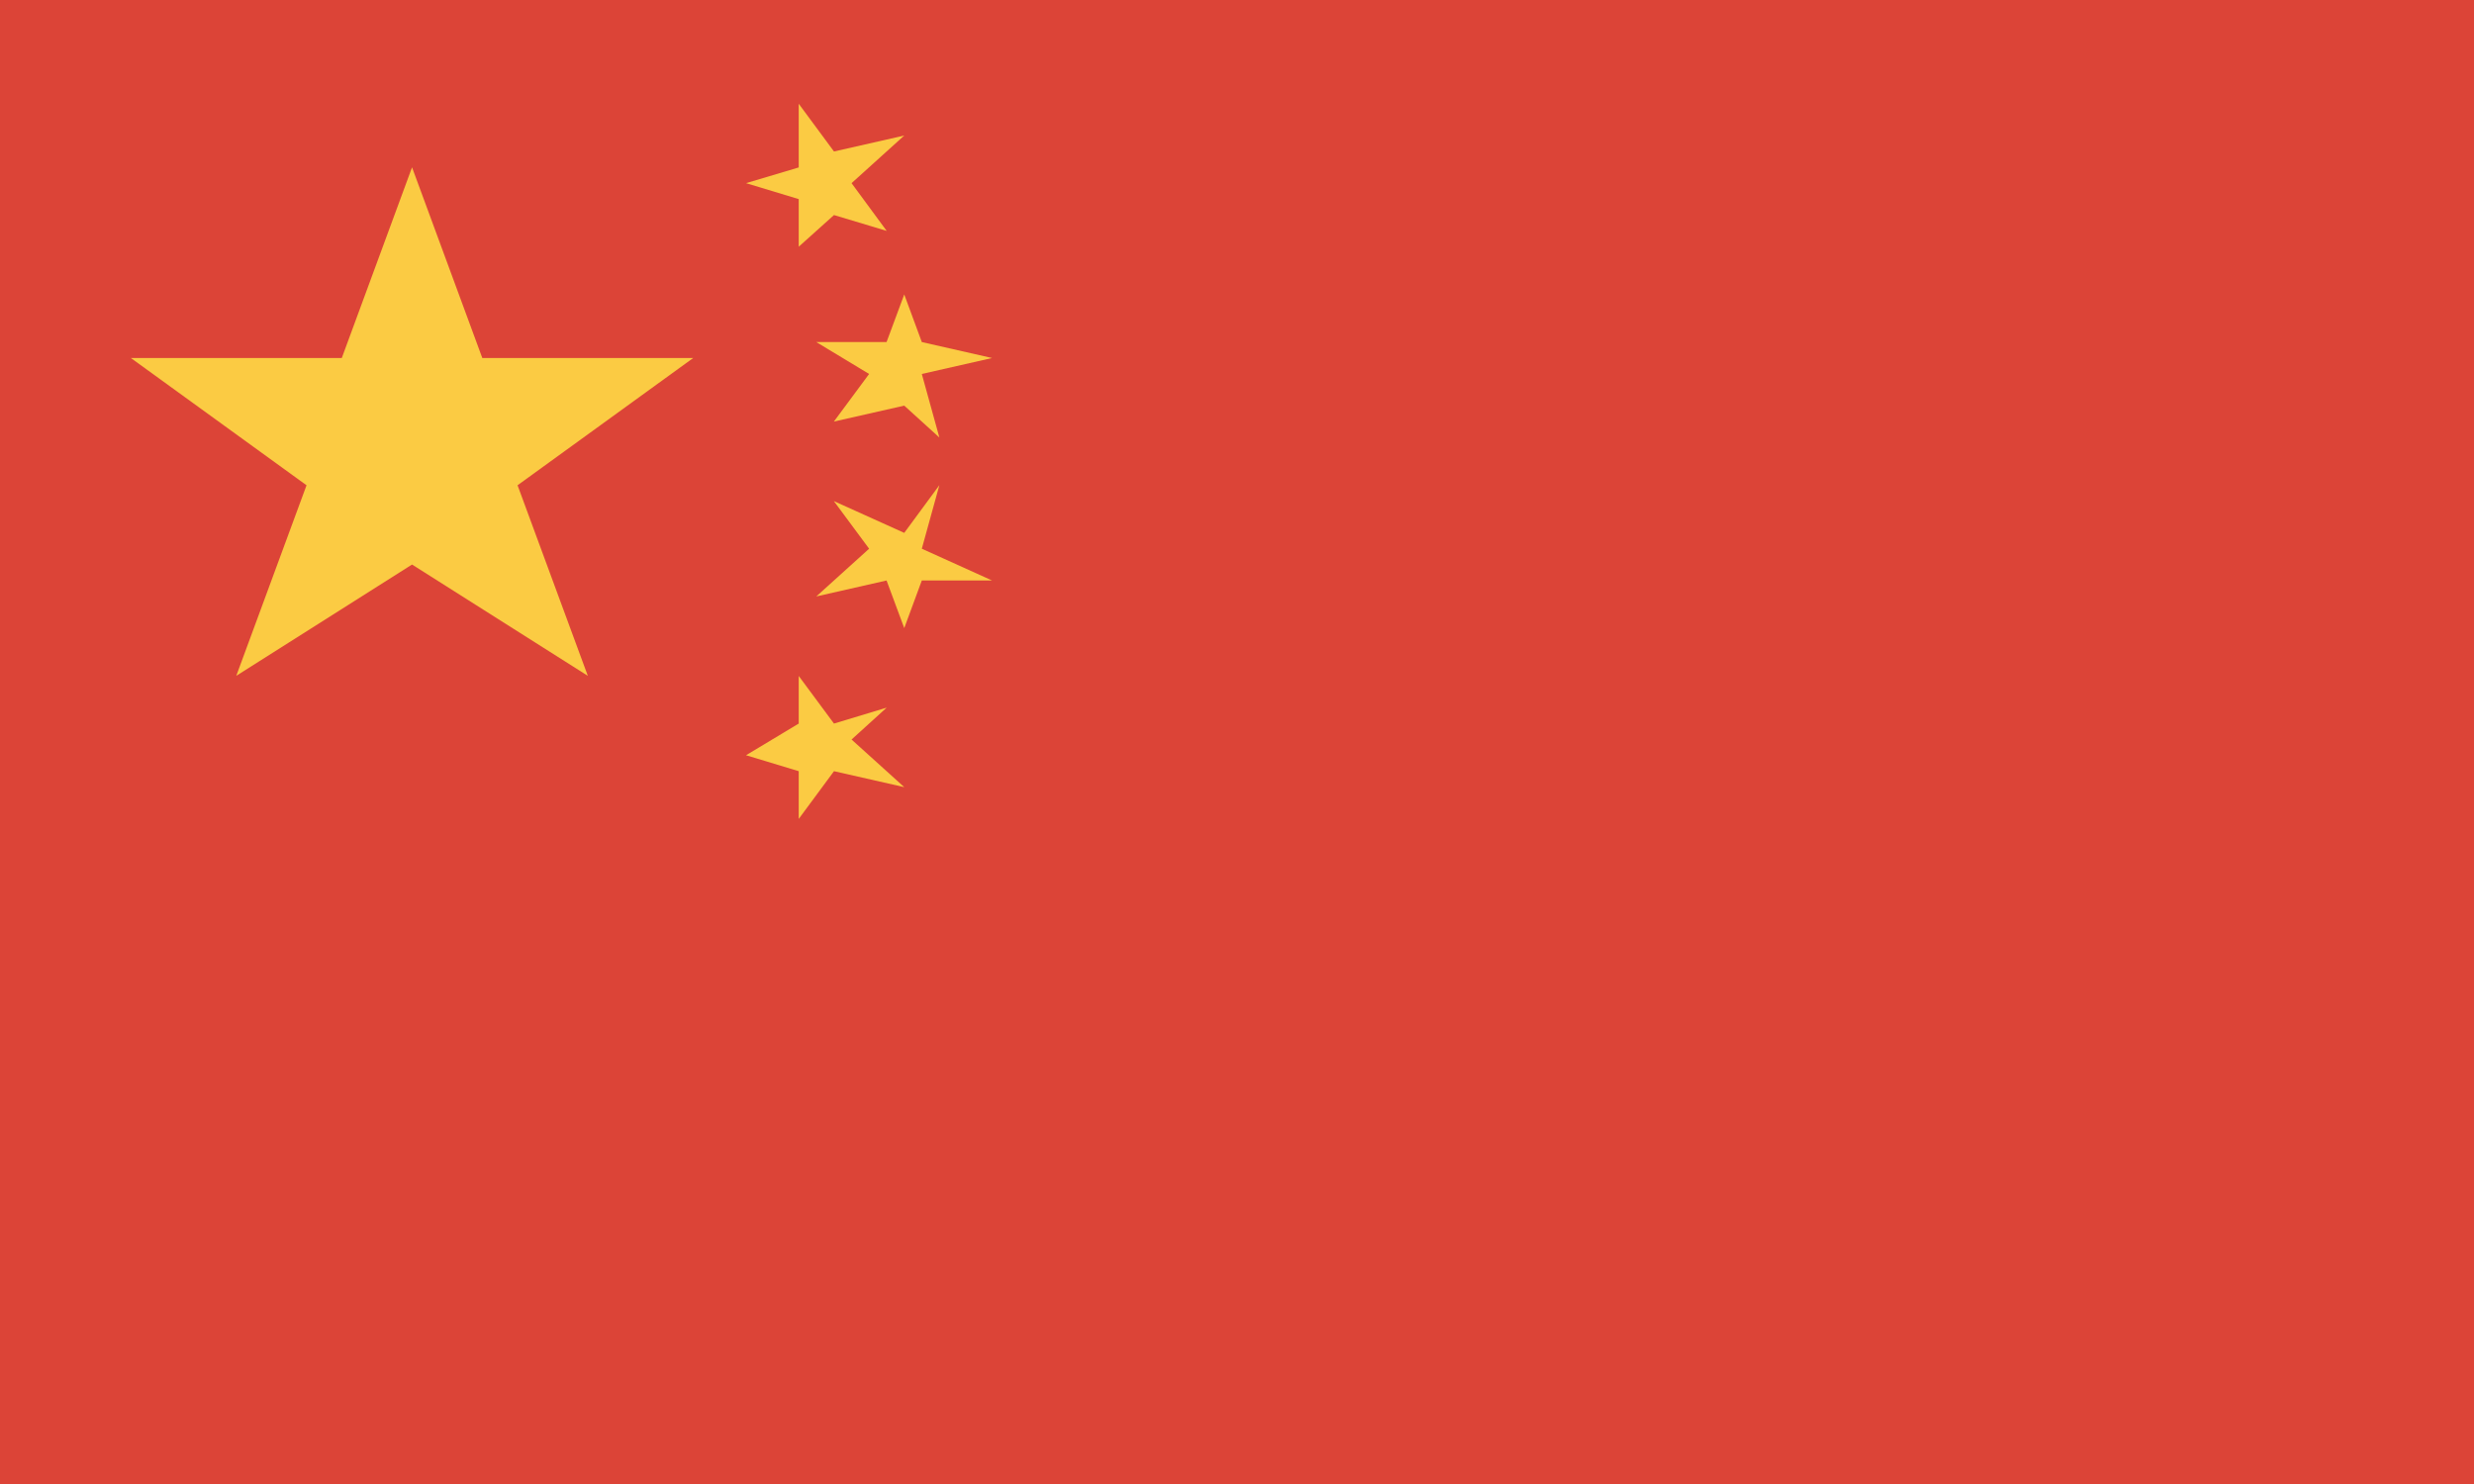 <?xml version="1.0" encoding="UTF-8"?>
<svg width="20px" height="12px" viewBox="0 0 20 12" version="1.1" xmlns="http://www.w3.org/2000/svg" xmlns:xlink="http://www.w3.org/1999/xlink">
    <title>Slice</title>
    <g id="Guideline" stroke="none" stroke-width="1" fill="none" fill-rule="evenodd">
        <g id="體育5.0-Guideline" transform="translate(-1598, -1789)">
            <g id="flag_china" transform="translate(1598, 1789)">
                <polygon id="Fill-1" fill="#DC4437" points="0 12 20 12 20 0 0 0"></polygon>
                <polygon id="Fill-2" fill="#FBCB43" points="3.331 1.353 3.899 2.895 5.604 2.895 4.184 3.924 4.752 5.465 3.331 4.565 1.91 5.465 2.478 3.924 1.058 2.895 2.763 2.895"></polygon>
                <polygon id="Fill-3" fill="#FBCB43" points="8.02 4.694 7.452 4.694 7.31 5.079 7.167 4.694 6.599 4.823 7.026 4.437 6.741 4.052 7.31 4.309 7.594 3.923 7.452 4.437"></polygon>
                <polygon id="Fill-4" fill="#FBCB43" points="8.02 2.895 7.452 2.766 7.31 2.381 7.167 2.766 6.599 2.766 7.026 3.024 6.741 3.409 7.31 3.28 7.594 3.538 7.452 3.024"></polygon>
                <polygon id="Fill-5" fill="#FBCB43" points="7.31 6.365 6.742 6.236 6.457 6.622 6.457 6.236 6.031 6.107 6.457 5.851 6.457 5.466 6.742 5.851 7.168 5.722 6.884 5.98"></polygon>
                <polygon id="Fill-6" fill="#FBCB43" points="7.31 1.096 6.742 1.225 6.457 0.839 6.457 1.354 6.031 1.481 6.457 1.61 6.457 1.995 6.742 1.739 7.168 1.867 6.884 1.481"></polygon>
            </g>
        </g>
    </g>
</svg>